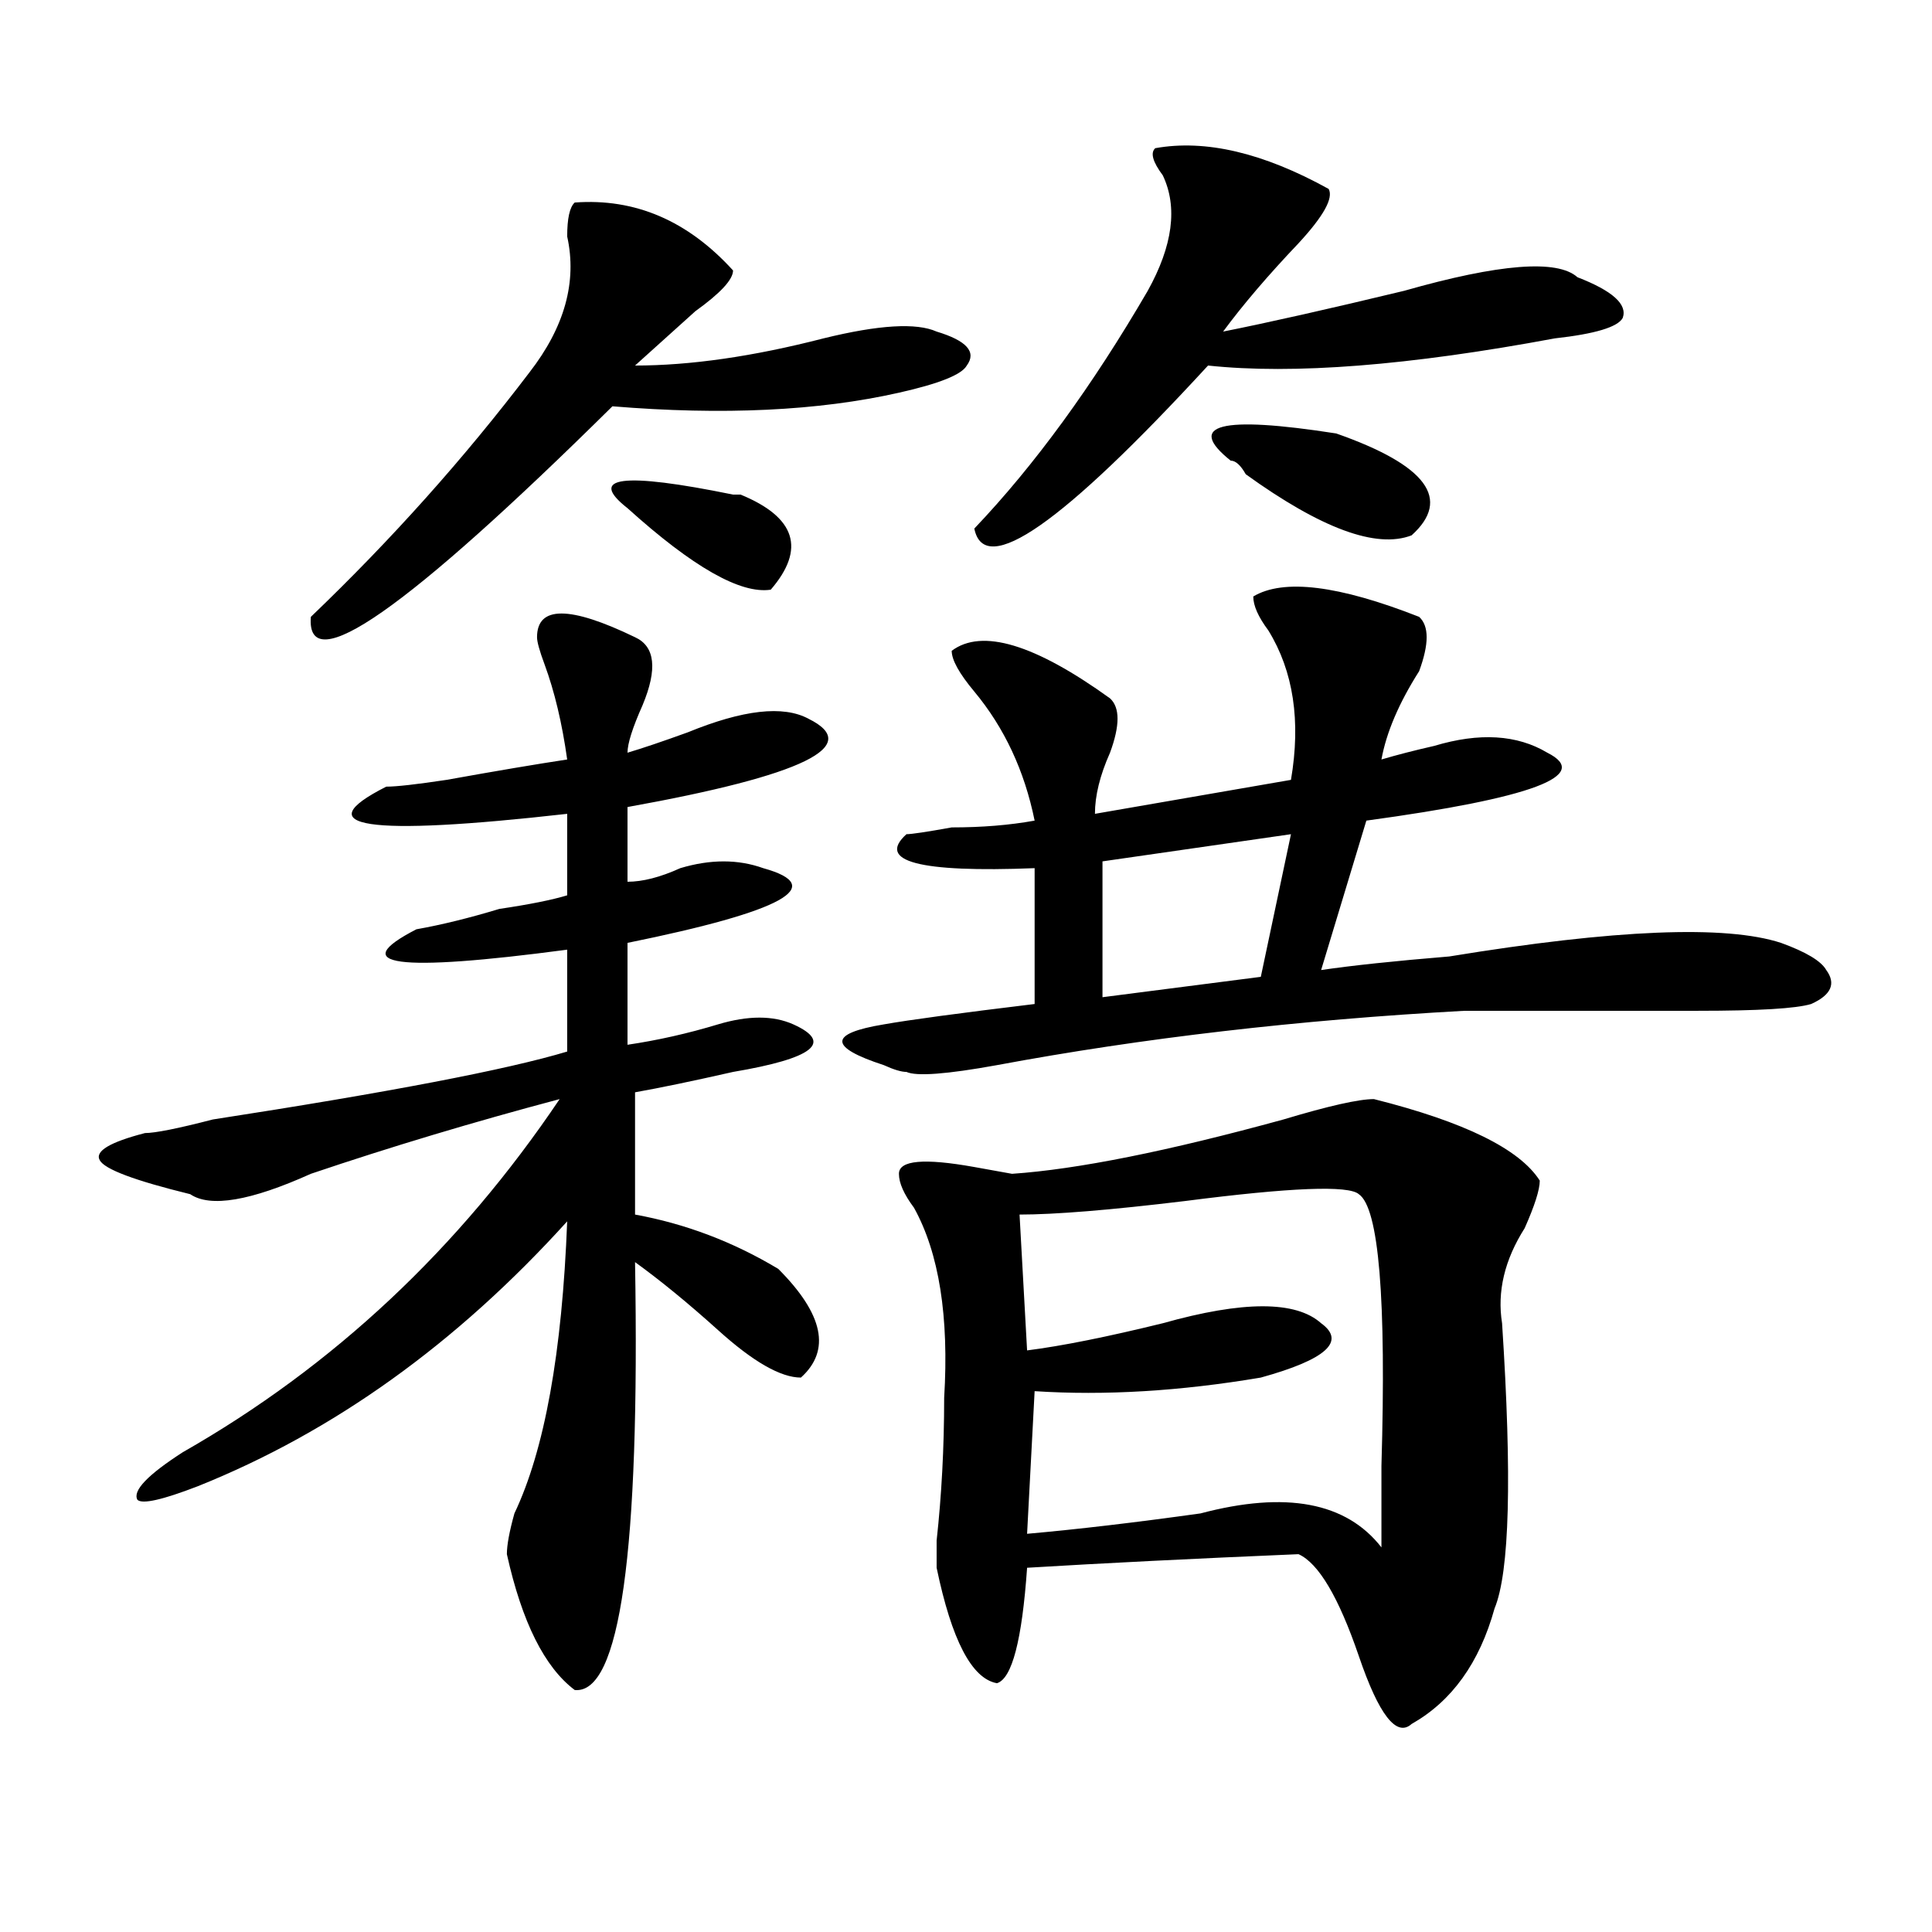 <?xml version="1.0" encoding="utf-8"?>
<!-- Generator: Adobe Illustrator 16.0.0, SVG Export Plug-In . SVG Version: 6.00 Build 0)  -->
<!DOCTYPE svg PUBLIC "-//W3C//DTD SVG 1.1//EN" "http://www.w3.org/Graphics/SVG/1.1/DTD/svg11.dtd">
<svg version="1.1" id="图层_1" xmlns="http://www.w3.org/2000/svg" xmlns:xlink="http://www.w3.org/1999/xlink" x="0px" y="0px"
	 width="1000px" height="1000px" viewBox="0 0 1000 1000" enable-background="new 0 0 1000 1000" xml:space="preserve">
<path d="M277.969,329.828c0-16.369,16.89-16.369,50.73,0c10.366,4.725,11.707,16.425,3.902,35.156
	c-5.243,11.756-7.805,19.94-7.805,24.609c7.805-2.307,18.171-5.822,31.219-10.547c28.597-11.7,49.39-14.063,62.438-7.031
	c28.597,14.063-2.622,29.334-93.656,45.703v38.672c7.805,0,16.89-2.307,27.316-7.031c15.609-4.669,29.878-4.669,42.926,0
	c33.78,9.394,10.366,22.303-70.242,38.672v52.734c15.609-2.307,31.219-5.822,46.828-10.547c15.609-4.669,28.597-4.669,39.023,0
	c20.792,9.394,10.366,17.578-31.219,24.609c-20.853,4.725-37.743,8.24-50.73,10.547v63.281c25.976,4.725,50.73,14.063,74.145,28.125
	c23.414,23.456,27.316,42.188,11.707,56.25c-10.427,0-24.755-8.185-42.926-24.609c-15.609-14.063-29.938-25.763-42.926-35.156
	c2.562,150.019-7.805,223.791-31.219,221.484c-15.609-11.756-27.316-35.156-35.121-70.313c0-4.669,1.28-11.7,3.902-21.094
	c15.609-32.794,24.694-83.166,27.316-151.172c-57.255,63.281-120.973,108.984-191.215,137.109
	c-18.231,7.031-28.657,9.394-31.219,7.031c-2.622-4.669,5.183-12.854,23.414-24.609c78.047-44.494,143.046-105.469,195.117-182.813
	c-44.267,11.756-87.192,24.609-128.777,38.672c-31.219,14.063-52.071,17.578-62.438,10.547
	c-28.657-7.031-44.267-12.854-46.828-17.578c-2.622-4.669,5.183-9.338,23.414-14.063c5.183,0,16.89-2.307,35.121-7.031
	c91.034-14.063,152.191-25.763,183.41-35.156v-52.734c-88.474,11.756-114.509,8.24-78.047-10.547
	c12.987-2.307,27.316-5.822,42.926-10.547c15.609-2.307,27.316-4.669,35.121-7.031v-42.188
	c-104.083,11.756-135.302,7.031-93.656-14.063c5.183,0,15.609-1.153,31.219-3.516c25.976-4.669,46.828-8.185,62.438-10.547
	c-2.622-18.731-6.524-35.156-11.707-49.219C279.249,336.859,277.969,332.19,277.969,329.828z M297.48,104.828
	c31.219-2.308,58.535,9.394,81.949,35.156c0,4.724-6.524,11.755-19.512,21.094c-13.048,11.755-23.414,21.094-31.219,28.125
	c28.597,0,61.097-4.669,97.559-14.063c28.597-7.031,48.108-8.185,58.535-3.516c15.609,4.724,20.792,10.547,15.609,17.578
	c-2.622,4.724-14.329,9.394-35.121,14.063c-41.646,9.394-91.095,11.755-148.289,7.031
	C210.288,315.766,158.276,352.131,160.898,319.281c41.585-39.825,79.327-82.013,113.168-126.563
	c18.171-23.401,24.694-46.856,19.512-70.313C293.578,113.067,294.858,107.19,297.48,104.828z M324.797,263.031
	c-20.853-16.37-2.622-18.731,54.633-7.031h3.902c28.597,11.756,33.78,28.125,15.609,49.219
	C383.332,307.581,358.577,293.519,324.797,263.031z M648.691,308.734c15.609-9.338,44.206-5.822,85.852,10.547
	c5.183,4.725,5.183,14.063,0,28.125c-10.427,16.425-16.95,31.641-19.512,45.703c7.805-2.307,16.89-4.669,27.316-7.031
	c23.414-7.031,42.926-5.822,58.535,3.516c23.414,11.756-7.805,23.456-93.656,35.156l-23.414,77.344
	c15.609-2.307,37.683-4.669,66.34-7.031c85.852-14.063,143.046-16.369,171.703-7.031c12.987,4.725,20.792,9.394,23.414,14.063
	c5.183,7.031,2.562,12.909-7.805,17.578c-7.805,2.362-27.316,3.516-58.535,3.516c-44.267,0-84.571,0-120.973,0
	c-85.852,4.725-166.521,14.063-241.945,28.125c-26.036,4.725-41.646,5.878-46.828,3.516c-2.622,0-6.524-1.153-11.707-3.516
	c-28.657-9.338-28.657-16.369,0-21.094c12.987-2.307,39.023-5.822,78.047-10.547v-70.313c-59.876,2.362-81.949-3.516-66.34-17.578
	c2.562,0,10.366-1.153,23.414-3.516c15.609,0,29.878-1.153,42.926-3.516c-5.243-25.763-15.609-48.01-31.219-66.797
	c-7.805-9.338-11.707-16.369-11.707-21.094c15.609-11.7,42.926-3.516,81.949,24.609c5.183,4.725,5.183,14.063,0,28.125
	c-5.243,11.756-7.805,22.303-7.805,31.641l101.461-17.578c5.183-30.432,1.28-56.25-11.707-77.344
	C651.253,319.281,648.691,313.459,648.691,308.734z M711.129,568.891c46.828,11.756,75.425,25.818,85.852,42.188
	c0,4.725-2.622,12.909-7.805,24.609c-10.427,16.425-14.329,32.85-11.707,49.219c5.183,79.706,3.902,128.869-3.902,147.656
	c-7.805,28.125-22.134,48.01-42.926,59.766c-7.805,7.031-16.95-4.725-27.316-35.156c-10.427-30.487-20.853-48.065-31.219-52.734
	c-54.633,2.307-101.461,4.669-140.484,7.031c-2.622,37.463-7.805,57.403-15.609,59.766c-13.048-2.362-23.414-22.303-31.219-59.766
	c0-2.362,0-7.031,0-14.063c2.562-23.4,3.902-48.01,3.902-73.828c2.562-42.188-2.622-74.981-15.609-98.438
	c-5.243-7.031-7.805-12.854-7.805-17.578c0-7.031,12.987-8.185,39.023-3.516l19.512,3.516c33.78-2.307,80.608-11.7,140.484-28.125
	C687.715,572.406,703.324,568.891,711.129,568.891z M597.961,76.703c25.976-4.669,55.913,2.362,89.754,21.094
	c2.562,4.724-2.622,14.063-15.609,28.125c-15.609,16.425-28.657,31.641-39.023,45.703c23.414-4.669,54.633-11.7,93.656-21.094
	c49.39-14.063,79.327-16.37,89.754-7.031c18.171,7.031,25.976,14.063,23.414,21.094c-2.622,4.724-14.329,8.239-35.121,10.547
	c-75.485,14.063-135.302,18.786-179.508,14.063c-75.485,82.068-115.79,110.193-120.973,84.375
	c31.219-32.794,61.097-73.828,89.754-123.047c12.987-23.401,15.609-43.341,7.805-59.766
	C596.62,83.734,595.339,79.065,597.961,76.703z M703.324,618.109c-5.243-4.669-35.121-3.516-89.754,3.516
	c-39.023,4.725-67.681,7.031-85.852,7.031l3.902,70.313c18.171-2.307,41.585-7.031,70.242-14.063c41.585-11.7,68.901-11.7,81.949,0
	c12.987,9.394,2.562,18.787-31.219,28.125c-41.646,7.031-80.669,9.394-117.07,7.031l-3.902,73.828
	c25.976-2.307,55.913-5.822,89.754-10.547c44.206-11.7,75.425-5.822,93.656,17.578c0-11.7,0-25.763,0-42.188
	C717.593,672.053,713.69,625.141,703.324,618.109z M668.203,431.781l-97.559,14.063v70.313l81.949-10.547L668.203,431.781z
	 M636.984,238.422c-23.414-18.731-5.243-23.401,54.633-14.063c46.828,16.425,59.815,34.003,39.023,52.734
	c-18.231,7.031-46.828-3.516-85.852-31.641C642.167,240.784,639.546,238.422,636.984,238.422z"/>
</svg>
